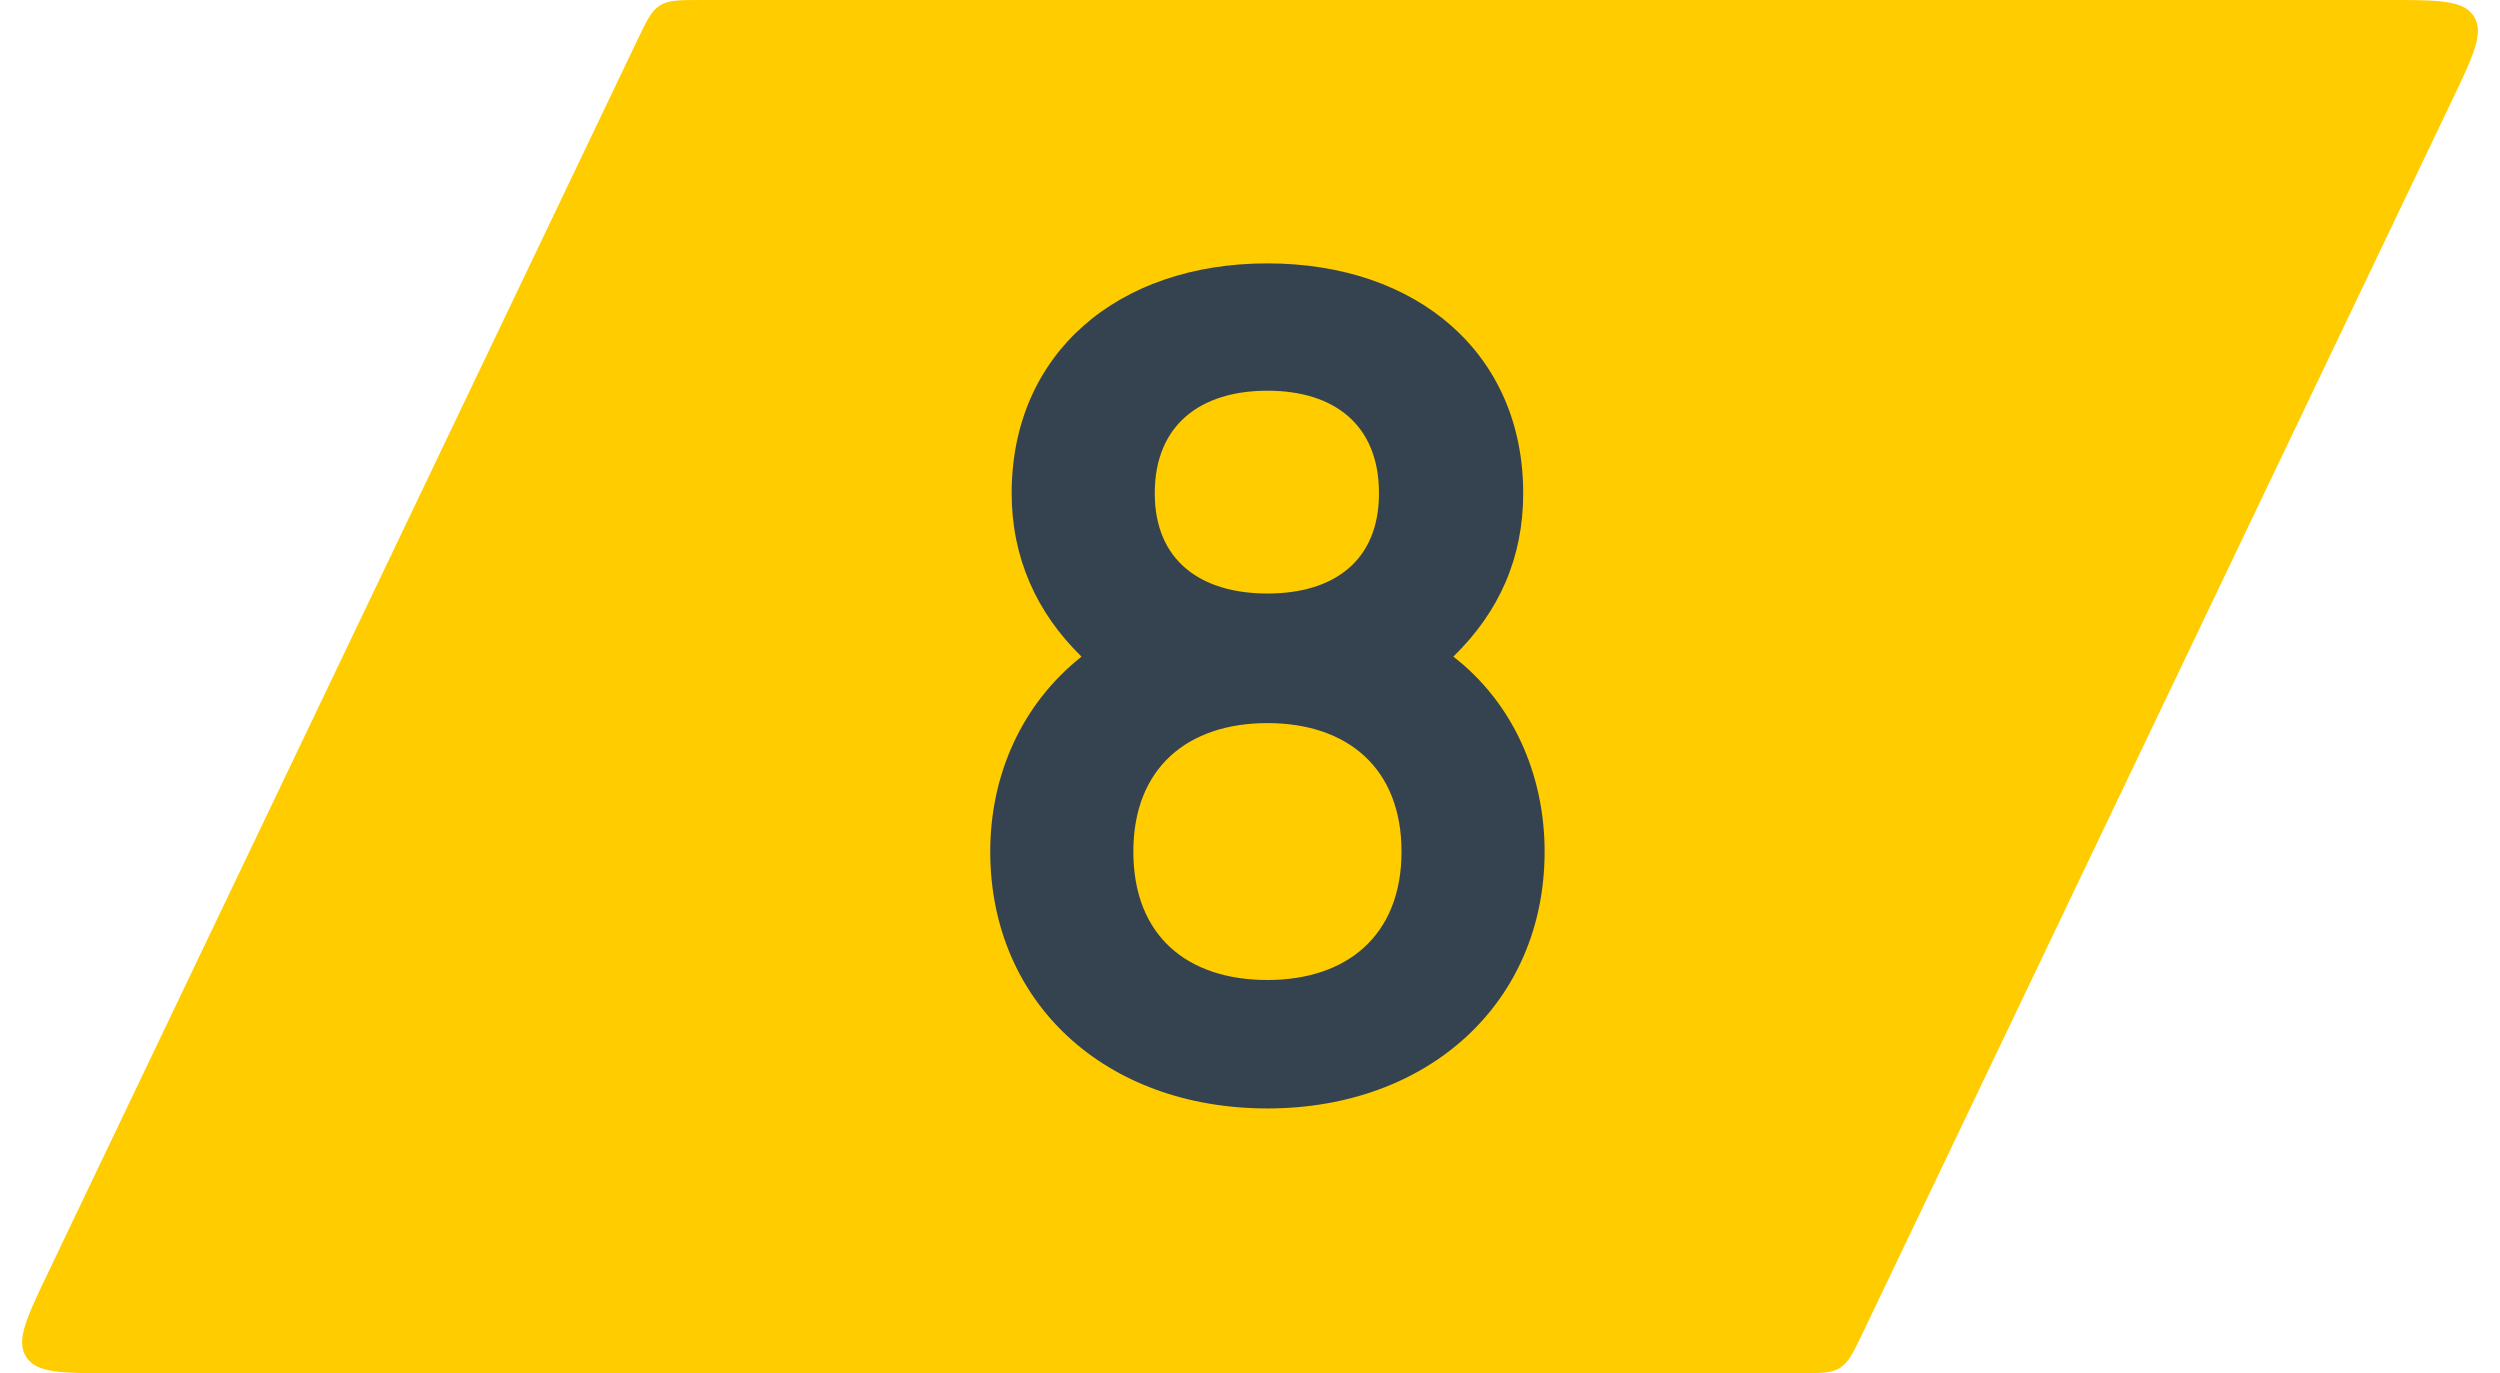 <?xml version="1.0" encoding="UTF-8"?> <svg xmlns="http://www.w3.org/2000/svg" width="71" height="39" viewBox="0 0 71 39" fill="none"><path d="M18.102 1.137C18.366 0.584 18.499 0.308 18.743 0.154C18.987 0 19.294 0 19.907 0H67.827C69.252 0 69.965 0 70.26 0.467C70.554 0.934 70.246 1.577 69.631 2.863L52.898 37.863C52.633 38.416 52.501 38.692 52.257 38.846C52.013 39 51.706 39 51.093 39H3.173C1.748 39 1.035 39 0.741 38.533C0.446 38.066 0.754 37.423 1.369 36.137L18.102 1.137Z" fill="#FFCC00"></path><path d="M41.275 18.648C42.971 19.96 43.867 22.008 43.867 24.184C43.867 28.472 40.571 31.48 35.995 31.48C31.387 31.48 28.123 28.472 28.123 24.184C28.123 22.008 29.019 19.992 30.715 18.648C29.435 17.4 28.731 15.832 28.731 14.008C28.731 10.04 31.739 7.48 35.995 7.48C40.251 7.48 43.259 10.04 43.259 14.008C43.259 15.832 42.587 17.368 41.275 18.648ZM35.995 11.096C34.107 11.096 32.795 12.056 32.795 14.008C32.795 15.928 34.107 16.856 35.995 16.856C37.883 16.856 39.163 15.928 39.163 14.008C39.163 12.056 37.883 11.096 35.995 11.096ZM35.995 27.832C38.235 27.832 39.803 26.584 39.803 24.184C39.803 21.816 38.267 20.536 35.995 20.536C33.723 20.536 32.187 21.816 32.187 24.184C32.187 26.584 33.723 27.832 35.995 27.832Z" fill="#34434F"></path></svg> 